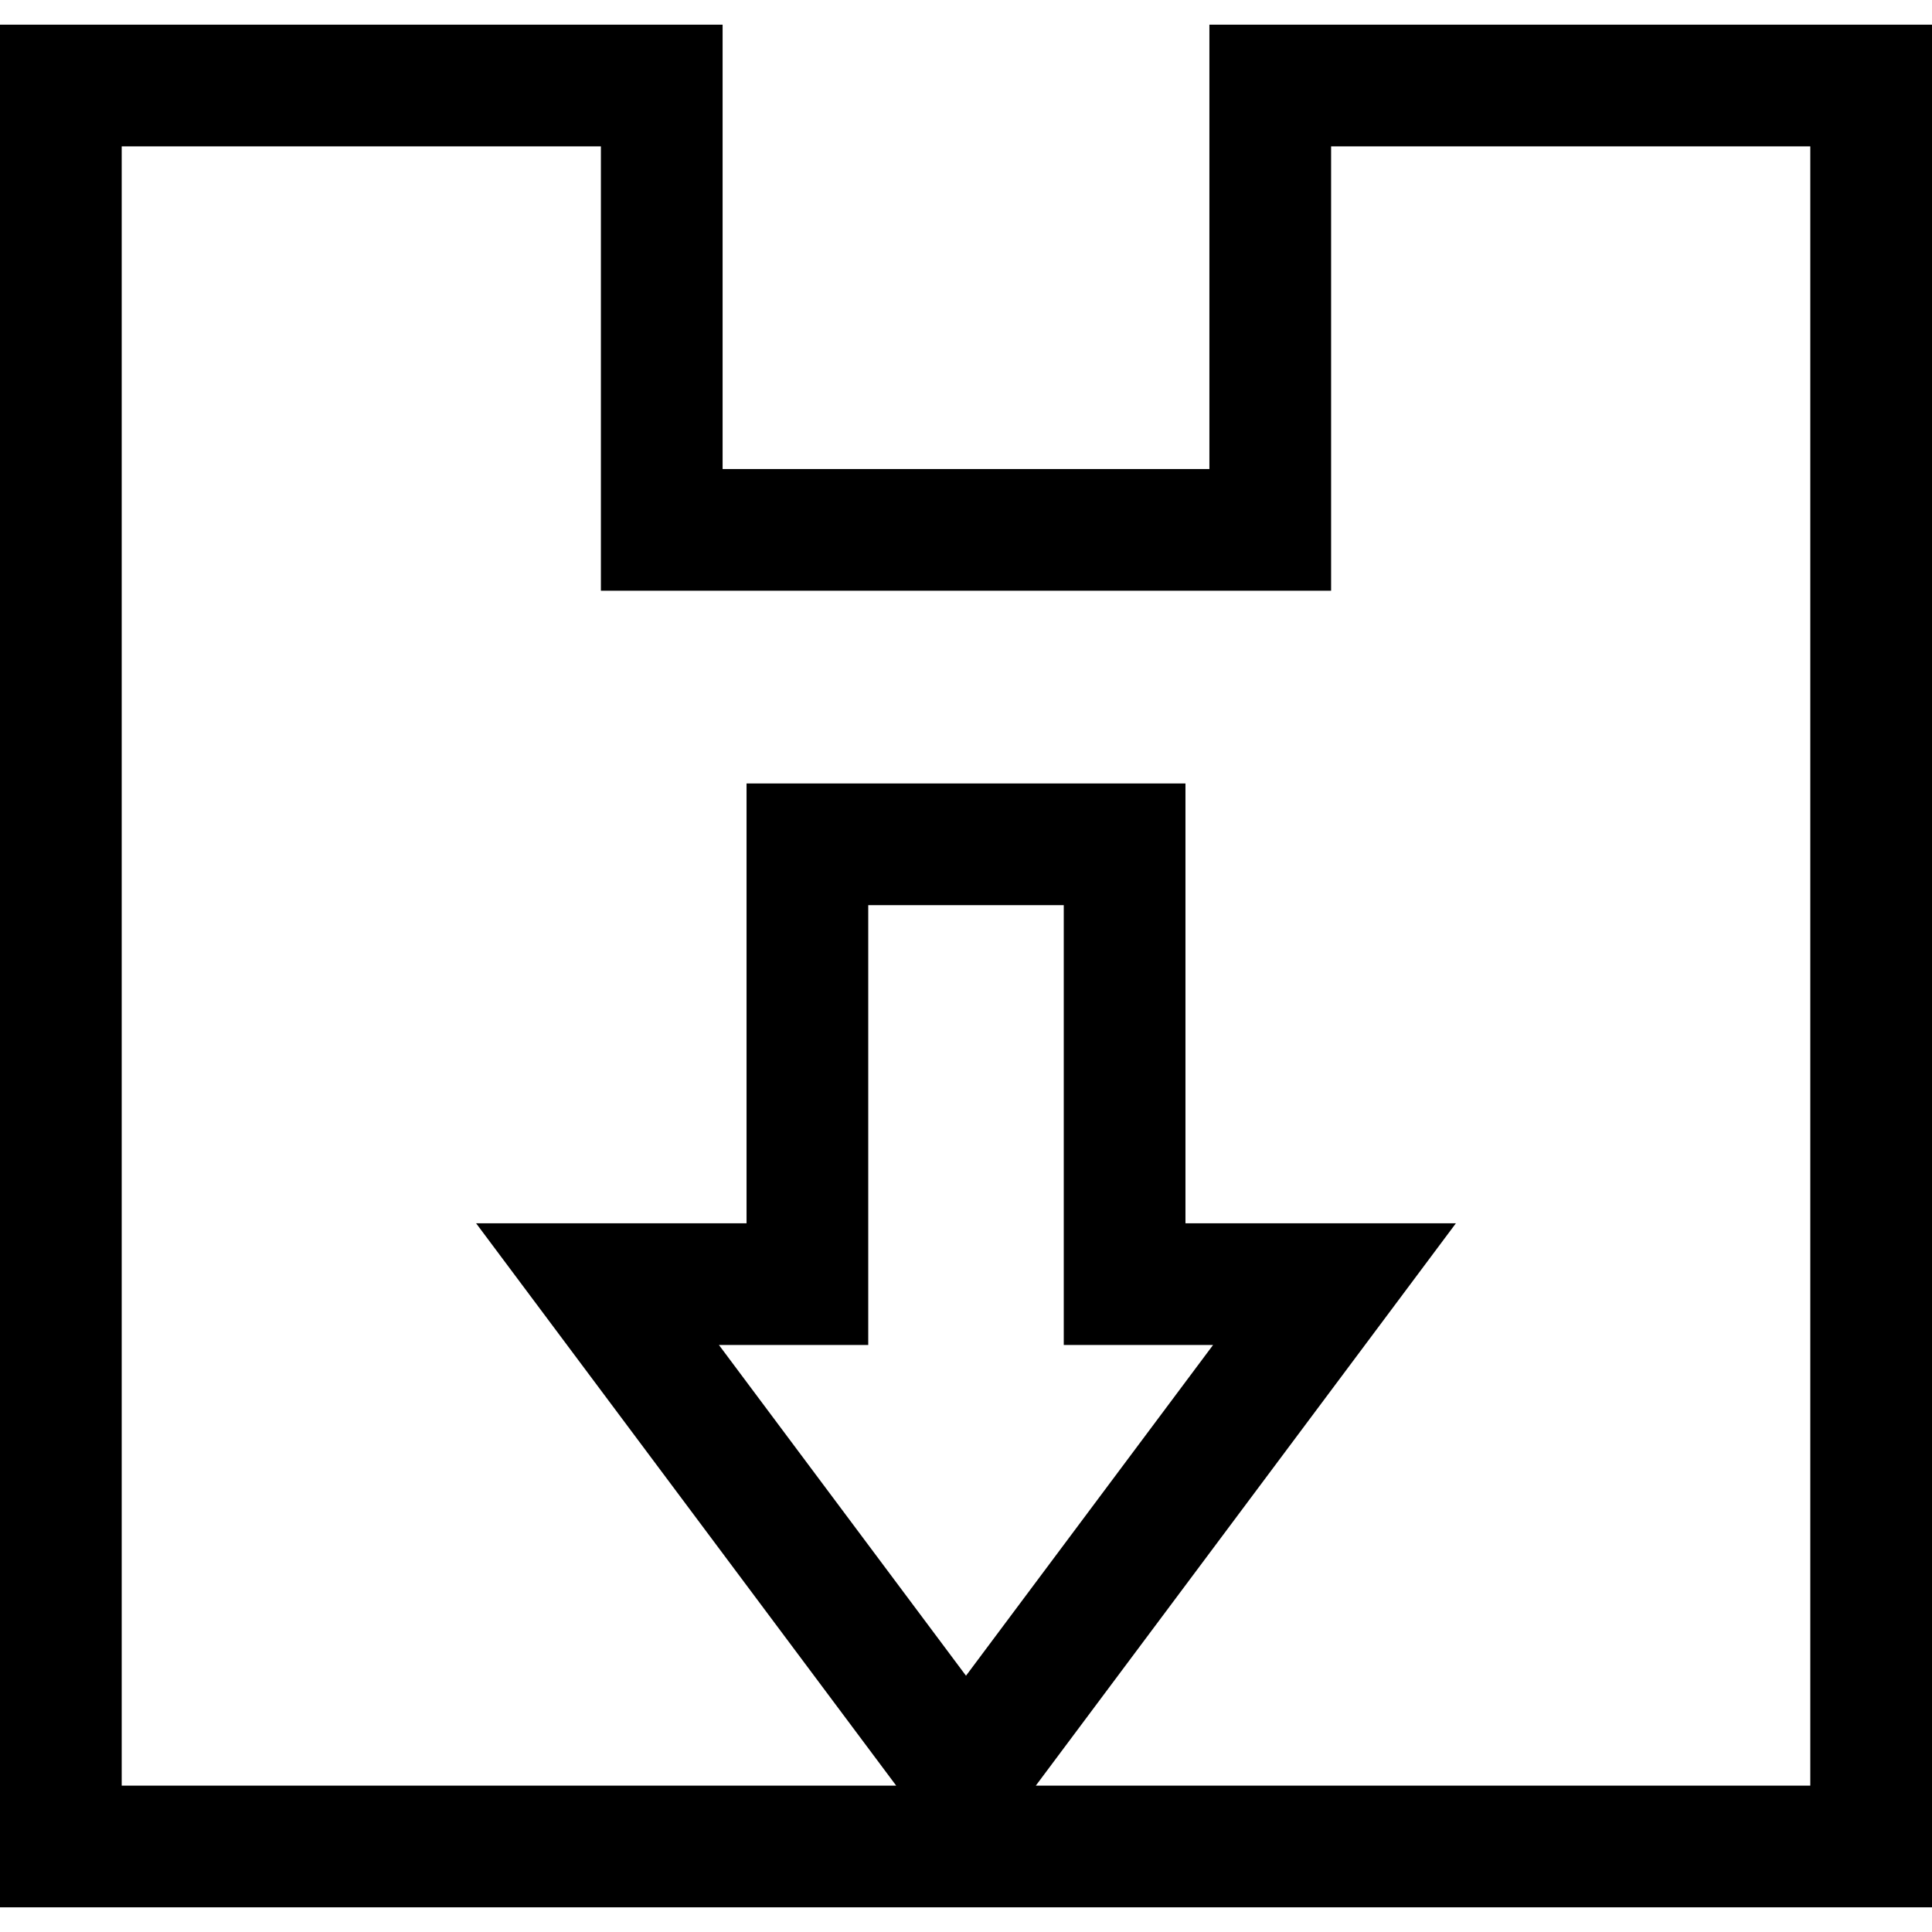 <?xml version="1.0" encoding="iso-8859-1"?>
<!-- Generator: Adobe Illustrator 19.0.0, SVG Export Plug-In . SVG Version: 6.00 Build 0)  -->
<svg version="1.1" id="Layer_1" xmlns="http://www.w3.org/2000/svg" xmlns:xlink="http://www.w3.org/1999/xlink" x="0px" y="0px"
	 viewBox="0 0 317.5 317.5" style="enable-background:new 0 0 317.5 317.5;" xml:space="preserve">
<g id="XMLID_88_">
	<g>
		<path d="M198.75,4.057V77.08h-80V4.057H0v309.387h317.5V4.057H198.75z M199.354,221.029l-40.604,54.354l-40.604-54.354h24.539
			v-72.28h32.131v72.28H199.354z M297.5,293.443H170.224l69.037-92.413h-44.445v-72.28h-72.131v72.28H78.239l69.037,92.413H20
			V24.057h78.75V97.08h120V24.057h78.75V293.443z"/>
	</g>
</g>
<g>
</g>
<g>
</g>
<g>
</g>
<g>
</g>
<g>
</g>
<g>
</g>
<g>
</g>
<g>
</g>
<g>
</g>
<g>
</g>
<g>
</g>
<g>
</g>
<g>
</g>
<g>
</g>
<g>
</g>
</svg>
